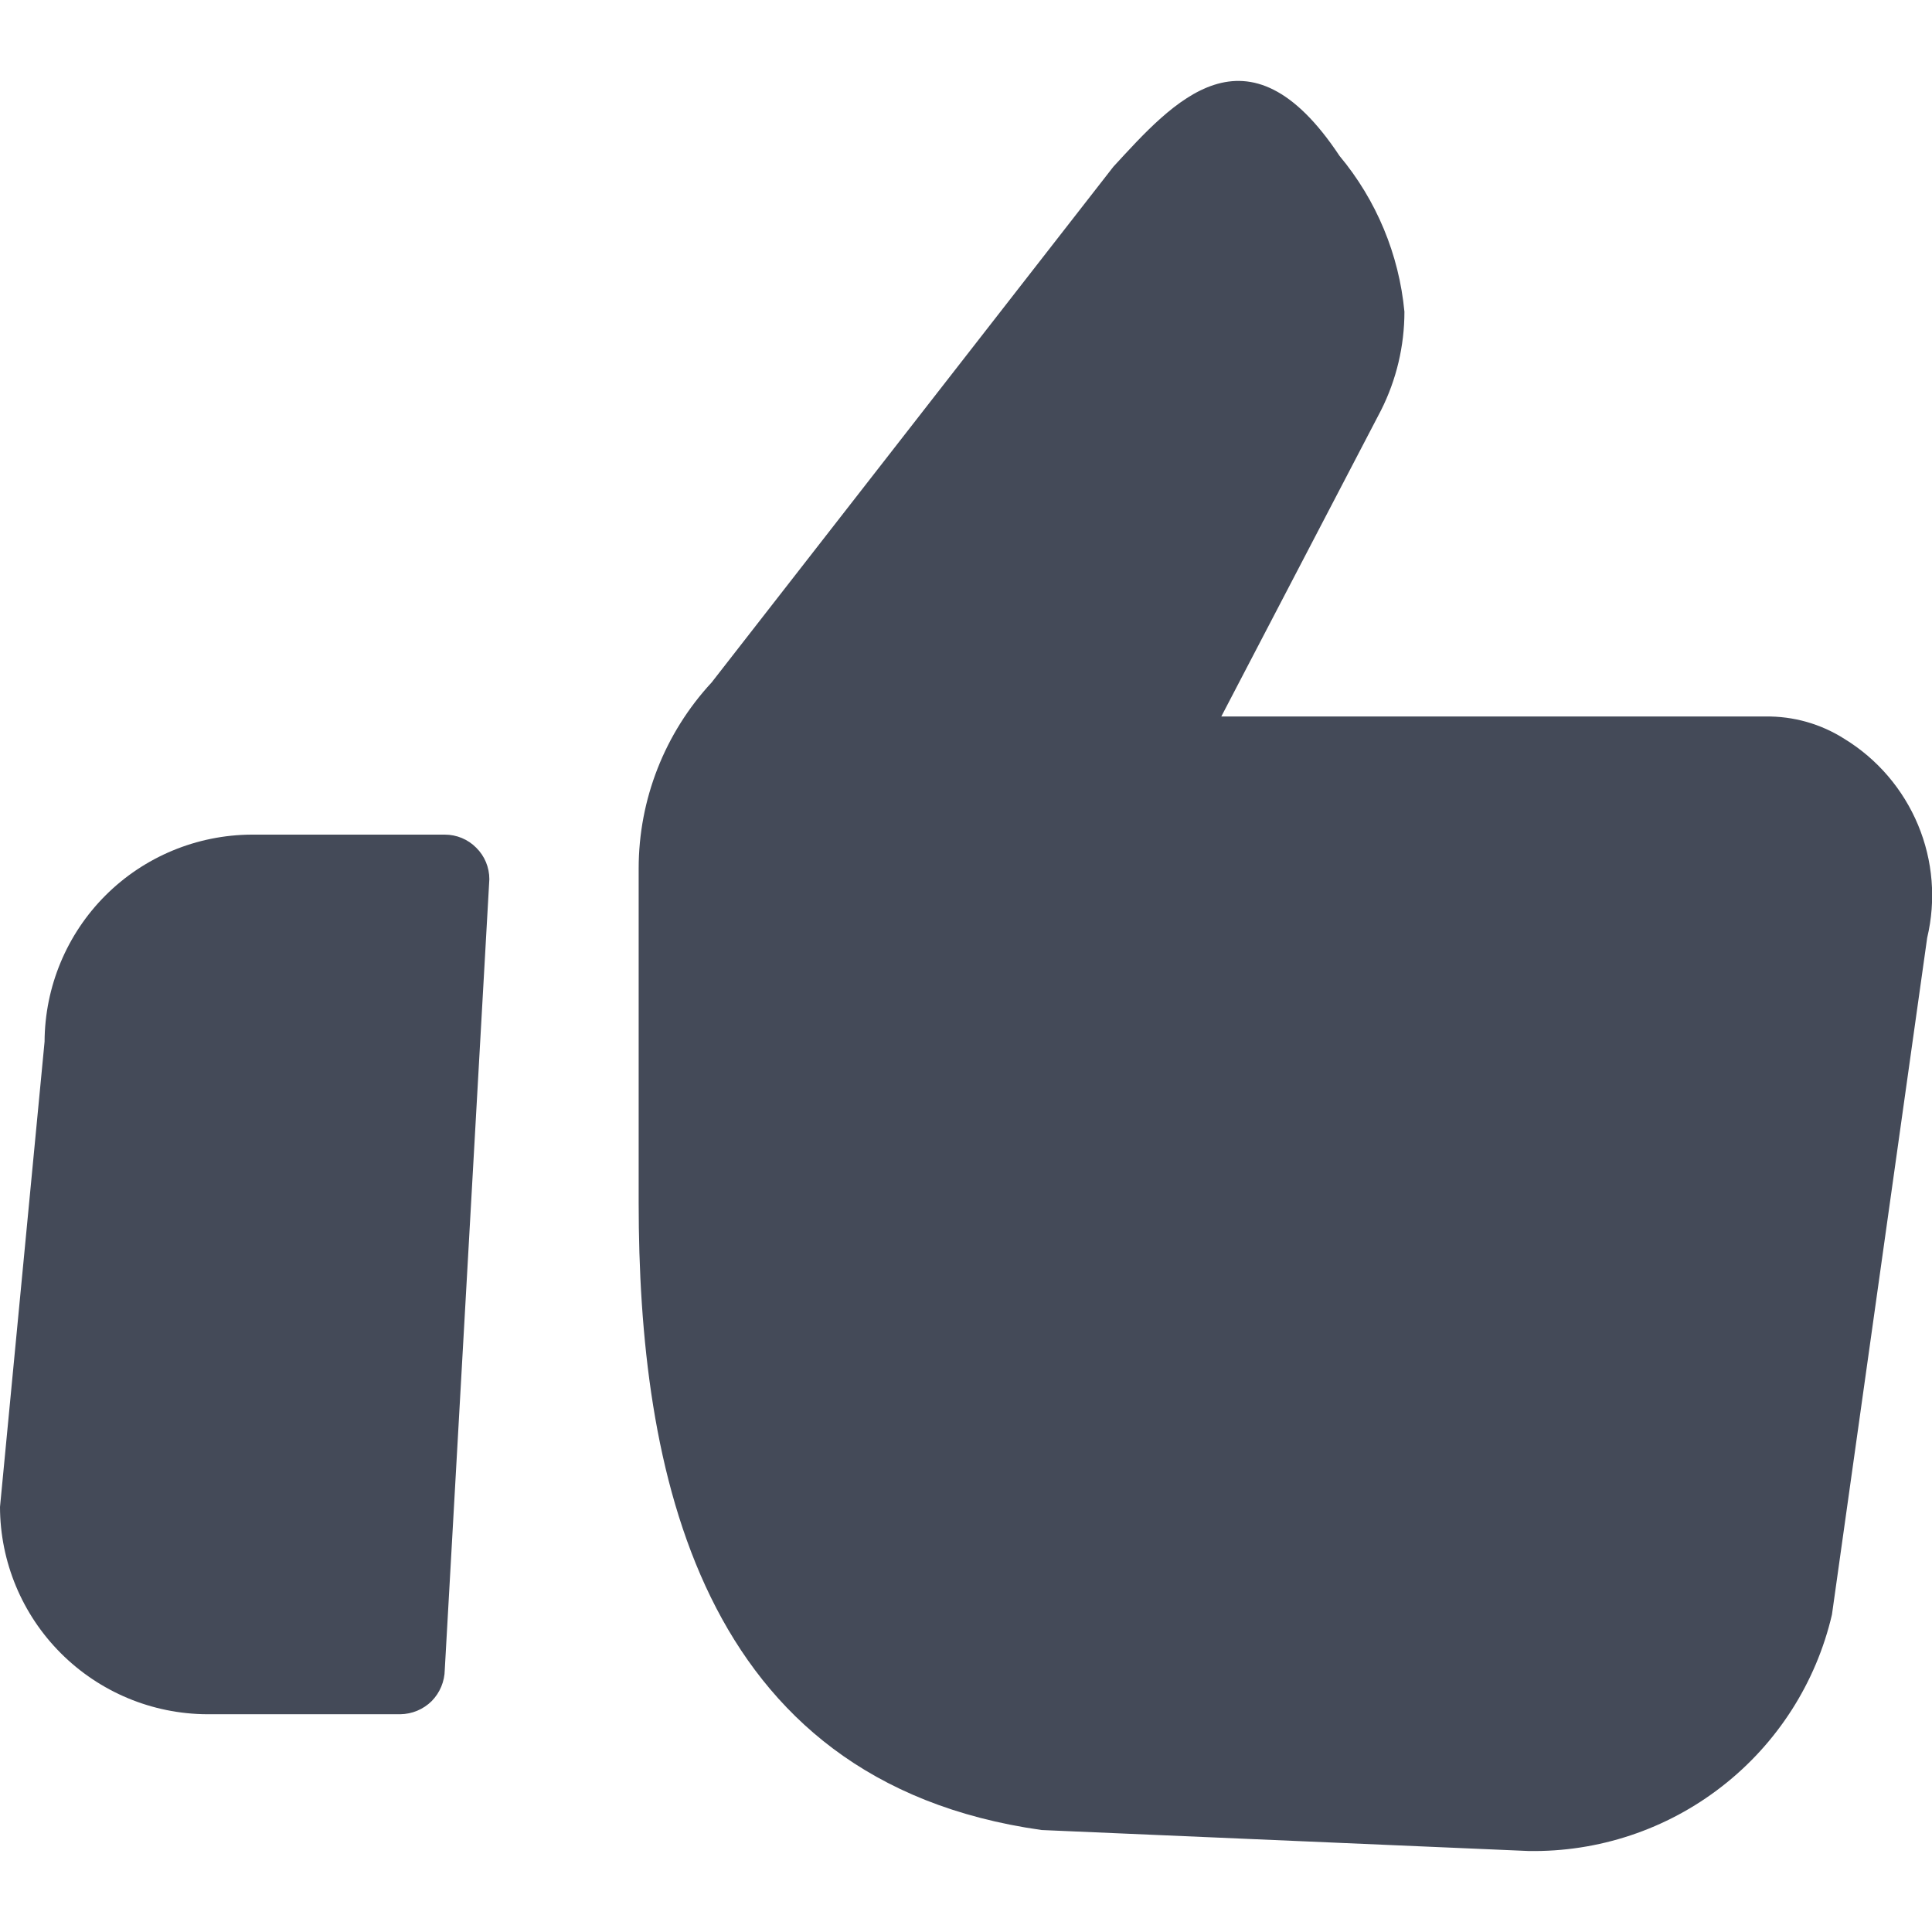<?xml version="1.0" ?><svg fill="none" height="14" viewBox="0 0 14 14" width="14" xmlns="http://www.w3.org/2000/svg"><g clip-path="url(#clip0_2_919)"><path d="M13.275 11.7C13.16 12.194 12.878 12.634 12.478 12.945C12.078 13.257 11.582 13.422 11.075 13.413L7.548 13.261C5.048 12.909 4.628 10.629 4.628 8.716V6.293C4.628 5.793 4.817 5.312 5.157 4.945L8.068 1.208C8.5 0.739 9.038 0.121 9.707 1.13C9.974 1.45 10.138 1.844 10.177 2.259C10.177 2.507 10.119 2.752 10.007 2.974L8.85 5.192H12.793C12.995 5.189 13.194 5.245 13.365 5.354C13.604 5.5 13.791 5.719 13.899 5.978C14.007 6.237 14.03 6.523 13.965 6.796L13.275 11.7Z" fill="#444A58"/><path d="M1.5 12.422H2.9C2.986 12.421 3.067 12.387 3.128 12.327C3.188 12.266 3.222 12.184 3.223 12.099L3.546 6.371C3.546 6.285 3.512 6.203 3.451 6.143C3.391 6.082 3.309 6.048 3.223 6.048H1.823C1.426 6.05 1.045 6.208 0.764 6.489C0.483 6.77 0.325 7.151 0.323 7.548L0 10.92C0.001 11.318 0.16 11.699 0.441 11.98C0.722 12.261 1.102 12.42 1.5 12.422Z" fill="#444A58"/></g><defs><clipPath id="clip0_2_919"><rect fill="white" height="14" width="14"/></clipPath></defs></svg>